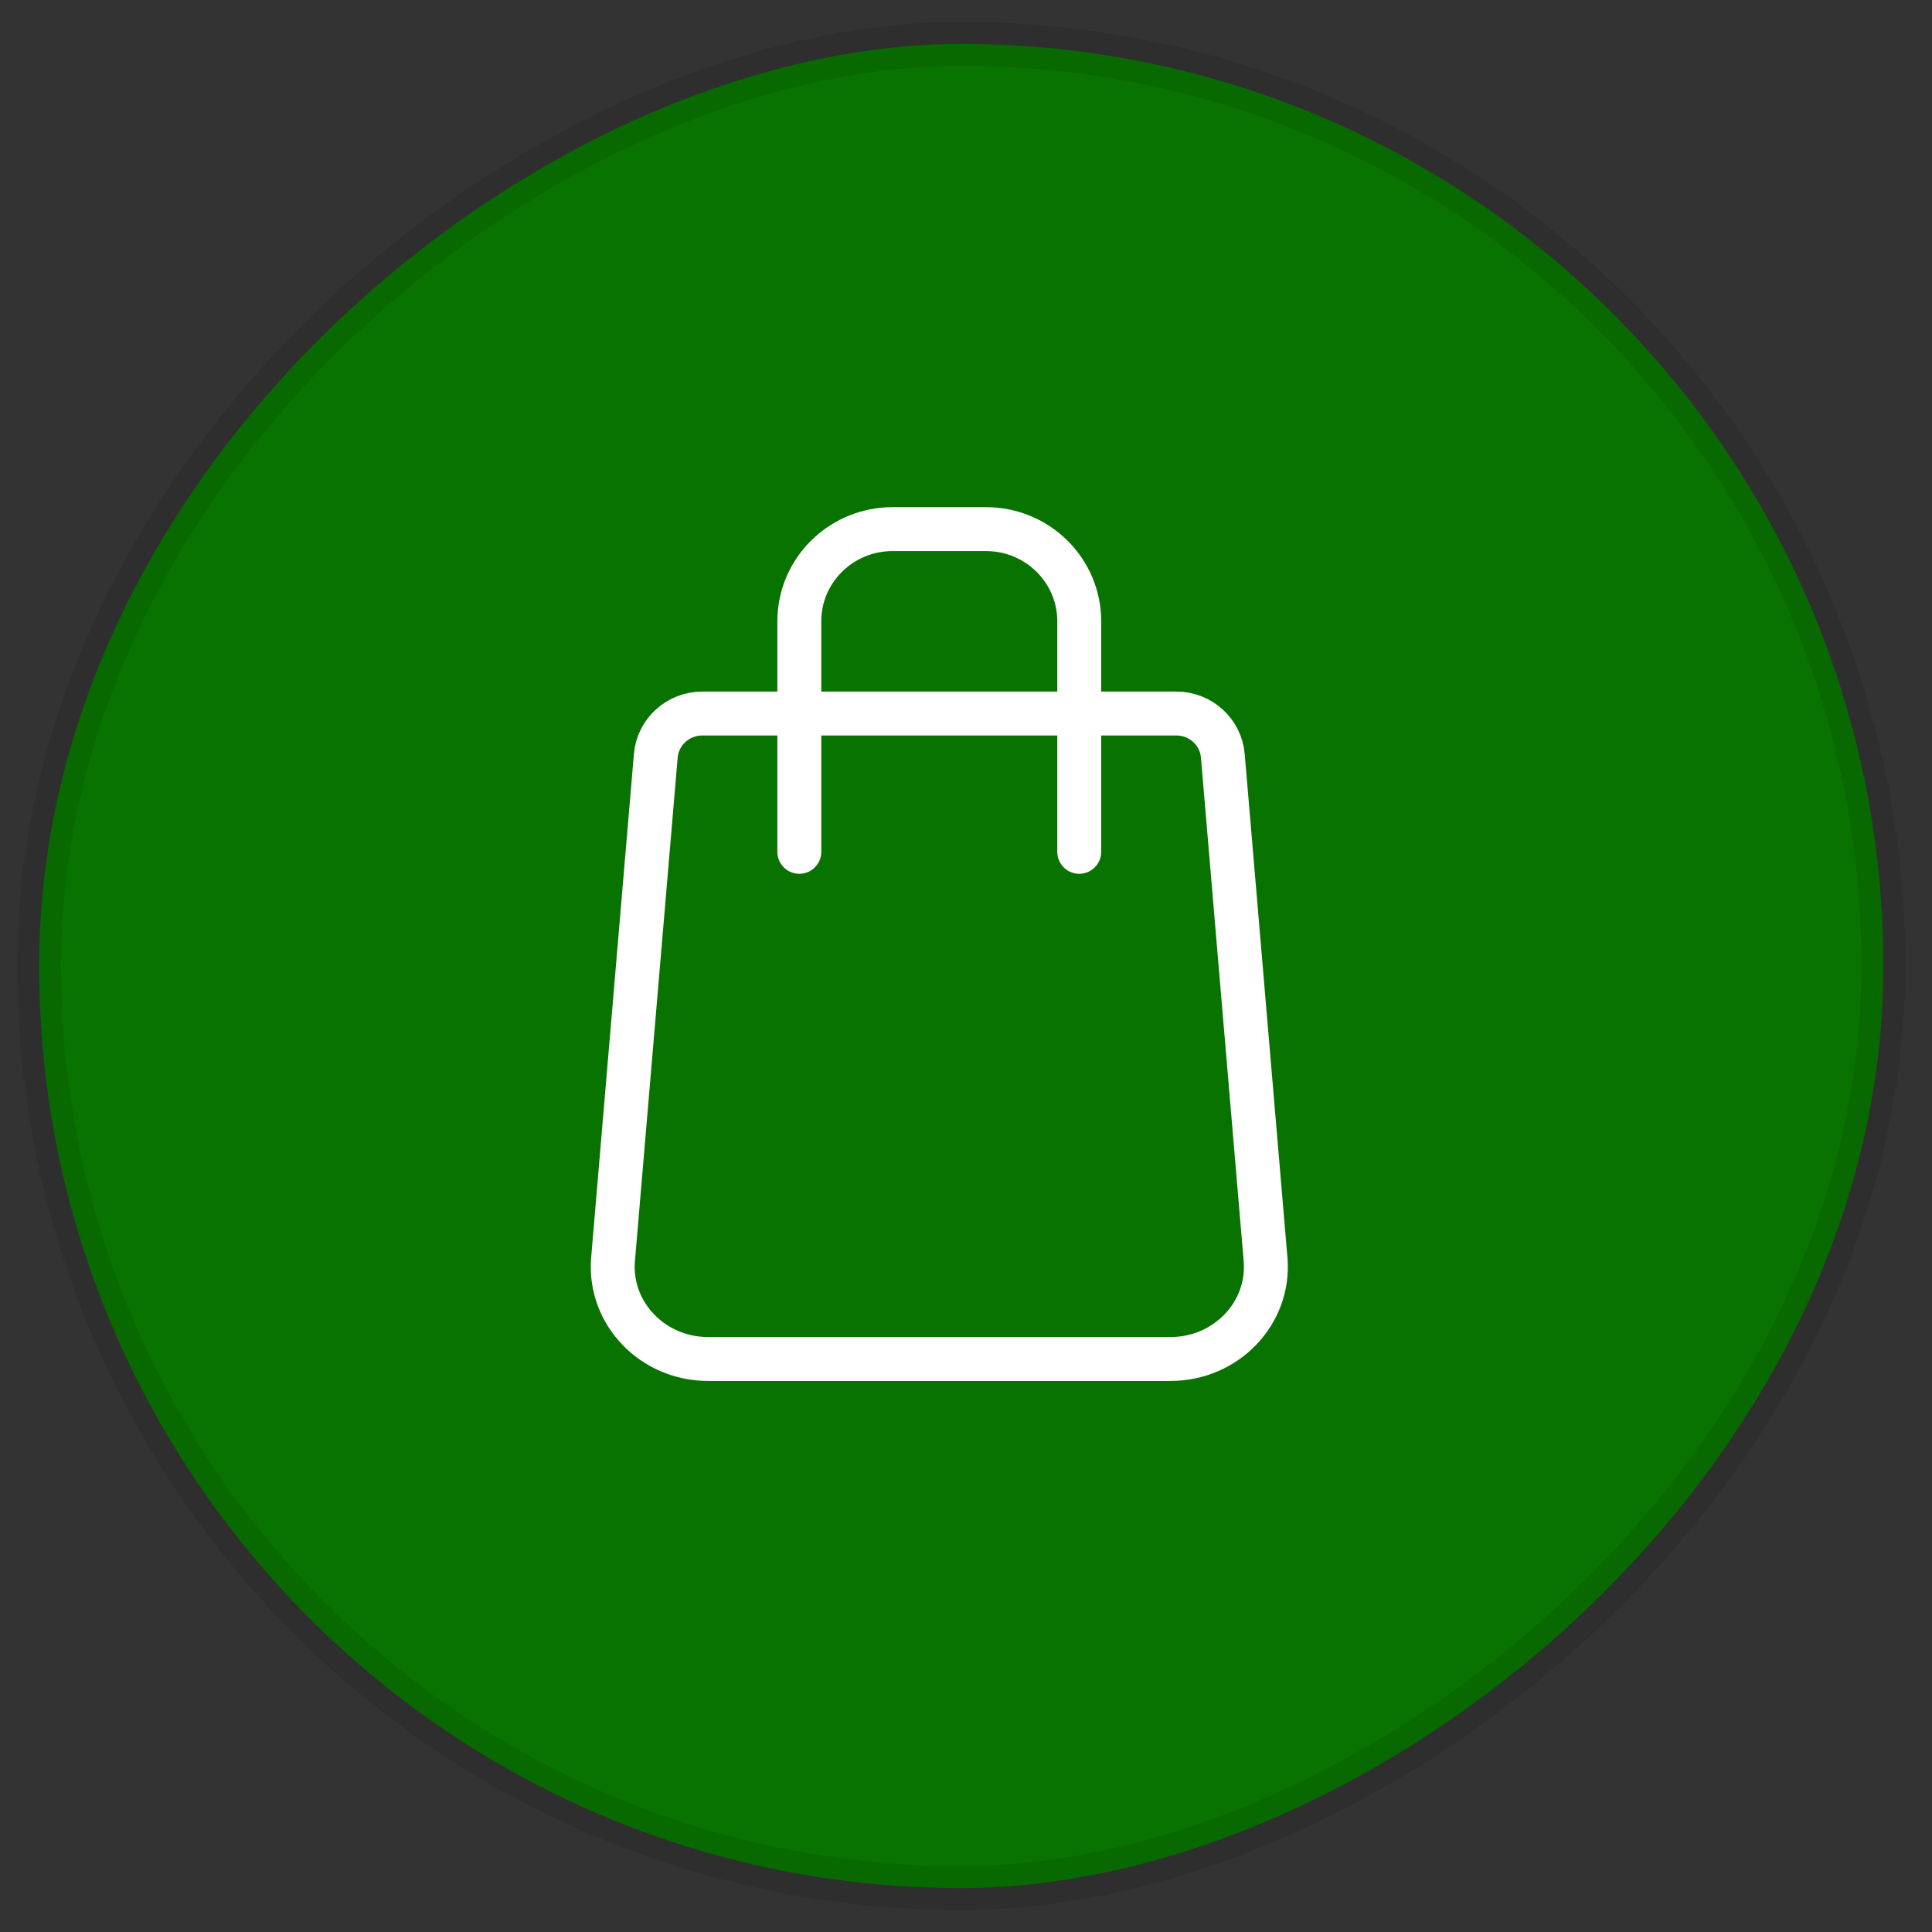 <svg width="44" height="44" viewBox="0 0 44 44" fill="none" xmlns="http://www.w3.org/2000/svg">
    <rect x="0" y="0" width="44" height="44" fill="#333333" stroke="none"/>
    <rect x="42.892" y="1" width="42" height="42" rx="21" transform="rotate(90 42.892 1)" fill="#097300"
          stroke="black" stroke-opacity="0.09"/>
    <g clip-path="url(#clip0_277_277)">
        <path d="M26.659 30.95H16.125C14.866 30.95 13.87 29.916 13.96 28.7L14.935 17.213C14.98 16.67 15.442 16.25 15.995 16.25H26.79C27.342 16.25 27.802 16.667 27.849 17.213L28.824 28.7C28.915 29.916 27.918 30.95 26.659 30.95Z"
              stroke="white" stroke-linecap="round" stroke-linejoin="round"/>
        <path d="M18.204 19.4V14.15C18.204 12.99 19.155 12.05 20.329 12.05H22.454C23.628 12.05 24.579 12.99 24.579 14.15V19.4"
              stroke="white" stroke-linecap="round" stroke-linejoin="round"/>
    </g>
    <defs>
        <clipPath id="clip0_277_277">
            <rect width="17" height="21" fill="white" transform="translate(12.892 11)"/>
        </clipPath>
    </defs>
</svg>
